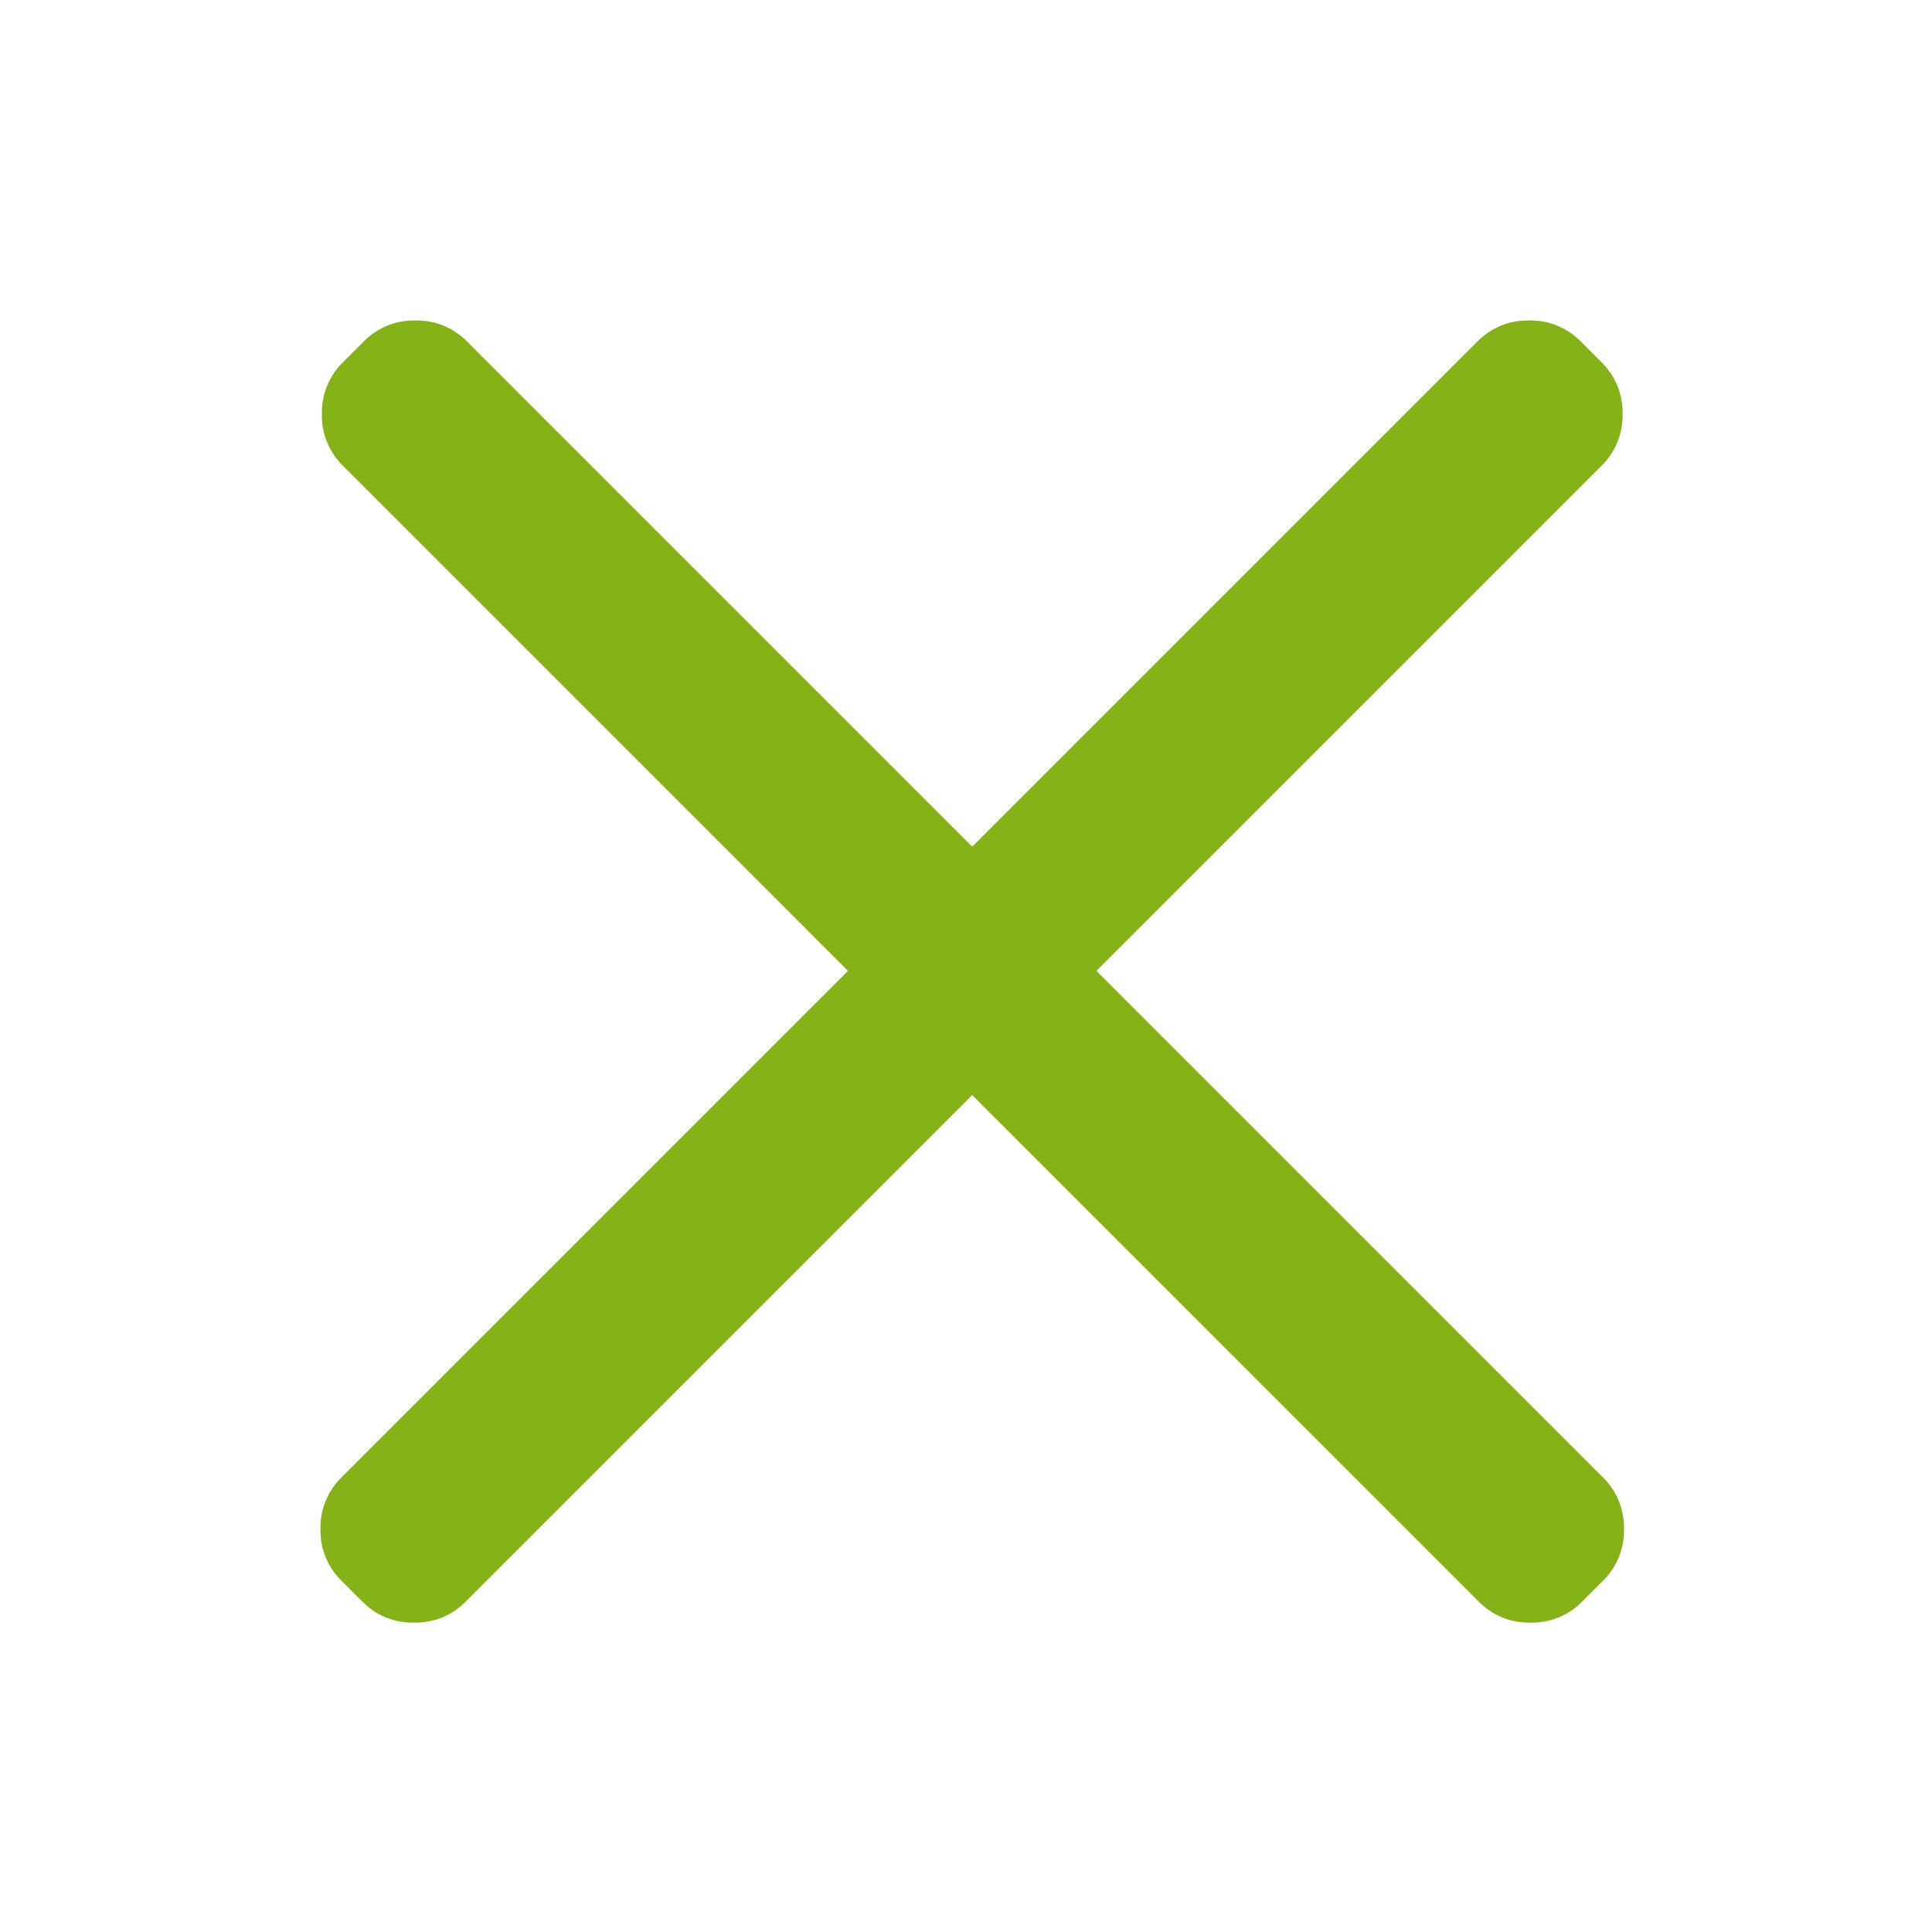<svg width="40" height="40" viewBox="0 0 40 40" fill="none" xmlns="http://www.w3.org/2000/svg">
<path d="M33.188 32.728L32.755 33.161C32.616 33.303 32.449 33.414 32.265 33.489C32.081 33.563 31.884 33.599 31.686 33.595C31.488 33.599 31.291 33.563 31.107 33.489C30.923 33.414 30.756 33.303 30.617 33.161L7.097 9.64C6.955 9.501 6.844 9.334 6.77 9.15C6.695 8.966 6.659 8.769 6.664 8.571C6.659 8.372 6.696 8.175 6.77 7.992C6.845 7.808 6.956 7.641 7.098 7.502L7.531 7.069C7.67 6.927 7.837 6.816 8.021 6.741C8.204 6.667 8.402 6.63 8.6 6.635C8.798 6.63 8.995 6.667 9.179 6.741C9.363 6.816 9.529 6.927 9.669 7.069L33.189 30.589C33.331 30.728 33.442 30.895 33.517 31.079C33.591 31.263 33.628 31.46 33.623 31.658C33.628 31.856 33.591 32.053 33.517 32.237C33.442 32.421 33.331 32.588 33.189 32.727L33.188 32.728Z" fill="#85B217"/>
<path d="M7.07 32.728L7.503 33.161C7.642 33.303 7.809 33.414 7.993 33.489C8.176 33.563 8.373 33.599 8.572 33.595C8.77 33.599 8.967 33.563 9.151 33.489C9.335 33.414 9.501 33.303 9.64 33.161L33.161 9.64C33.302 9.501 33.414 9.334 33.488 9.15C33.563 8.966 33.599 8.769 33.594 8.571C33.599 8.372 33.562 8.175 33.488 7.992C33.413 7.808 33.301 7.641 33.16 7.502L32.727 7.069C32.587 6.927 32.421 6.816 32.237 6.741C32.053 6.667 31.856 6.63 31.658 6.635C31.46 6.63 31.262 6.667 31.079 6.741C30.895 6.816 30.728 6.927 30.589 7.069L7.069 30.589C6.927 30.728 6.816 30.895 6.741 31.079C6.666 31.263 6.63 31.46 6.635 31.658C6.63 31.856 6.666 32.053 6.741 32.237C6.816 32.421 6.927 32.588 7.069 32.727L7.07 32.728Z" fill="#85B217"/>
</svg>
